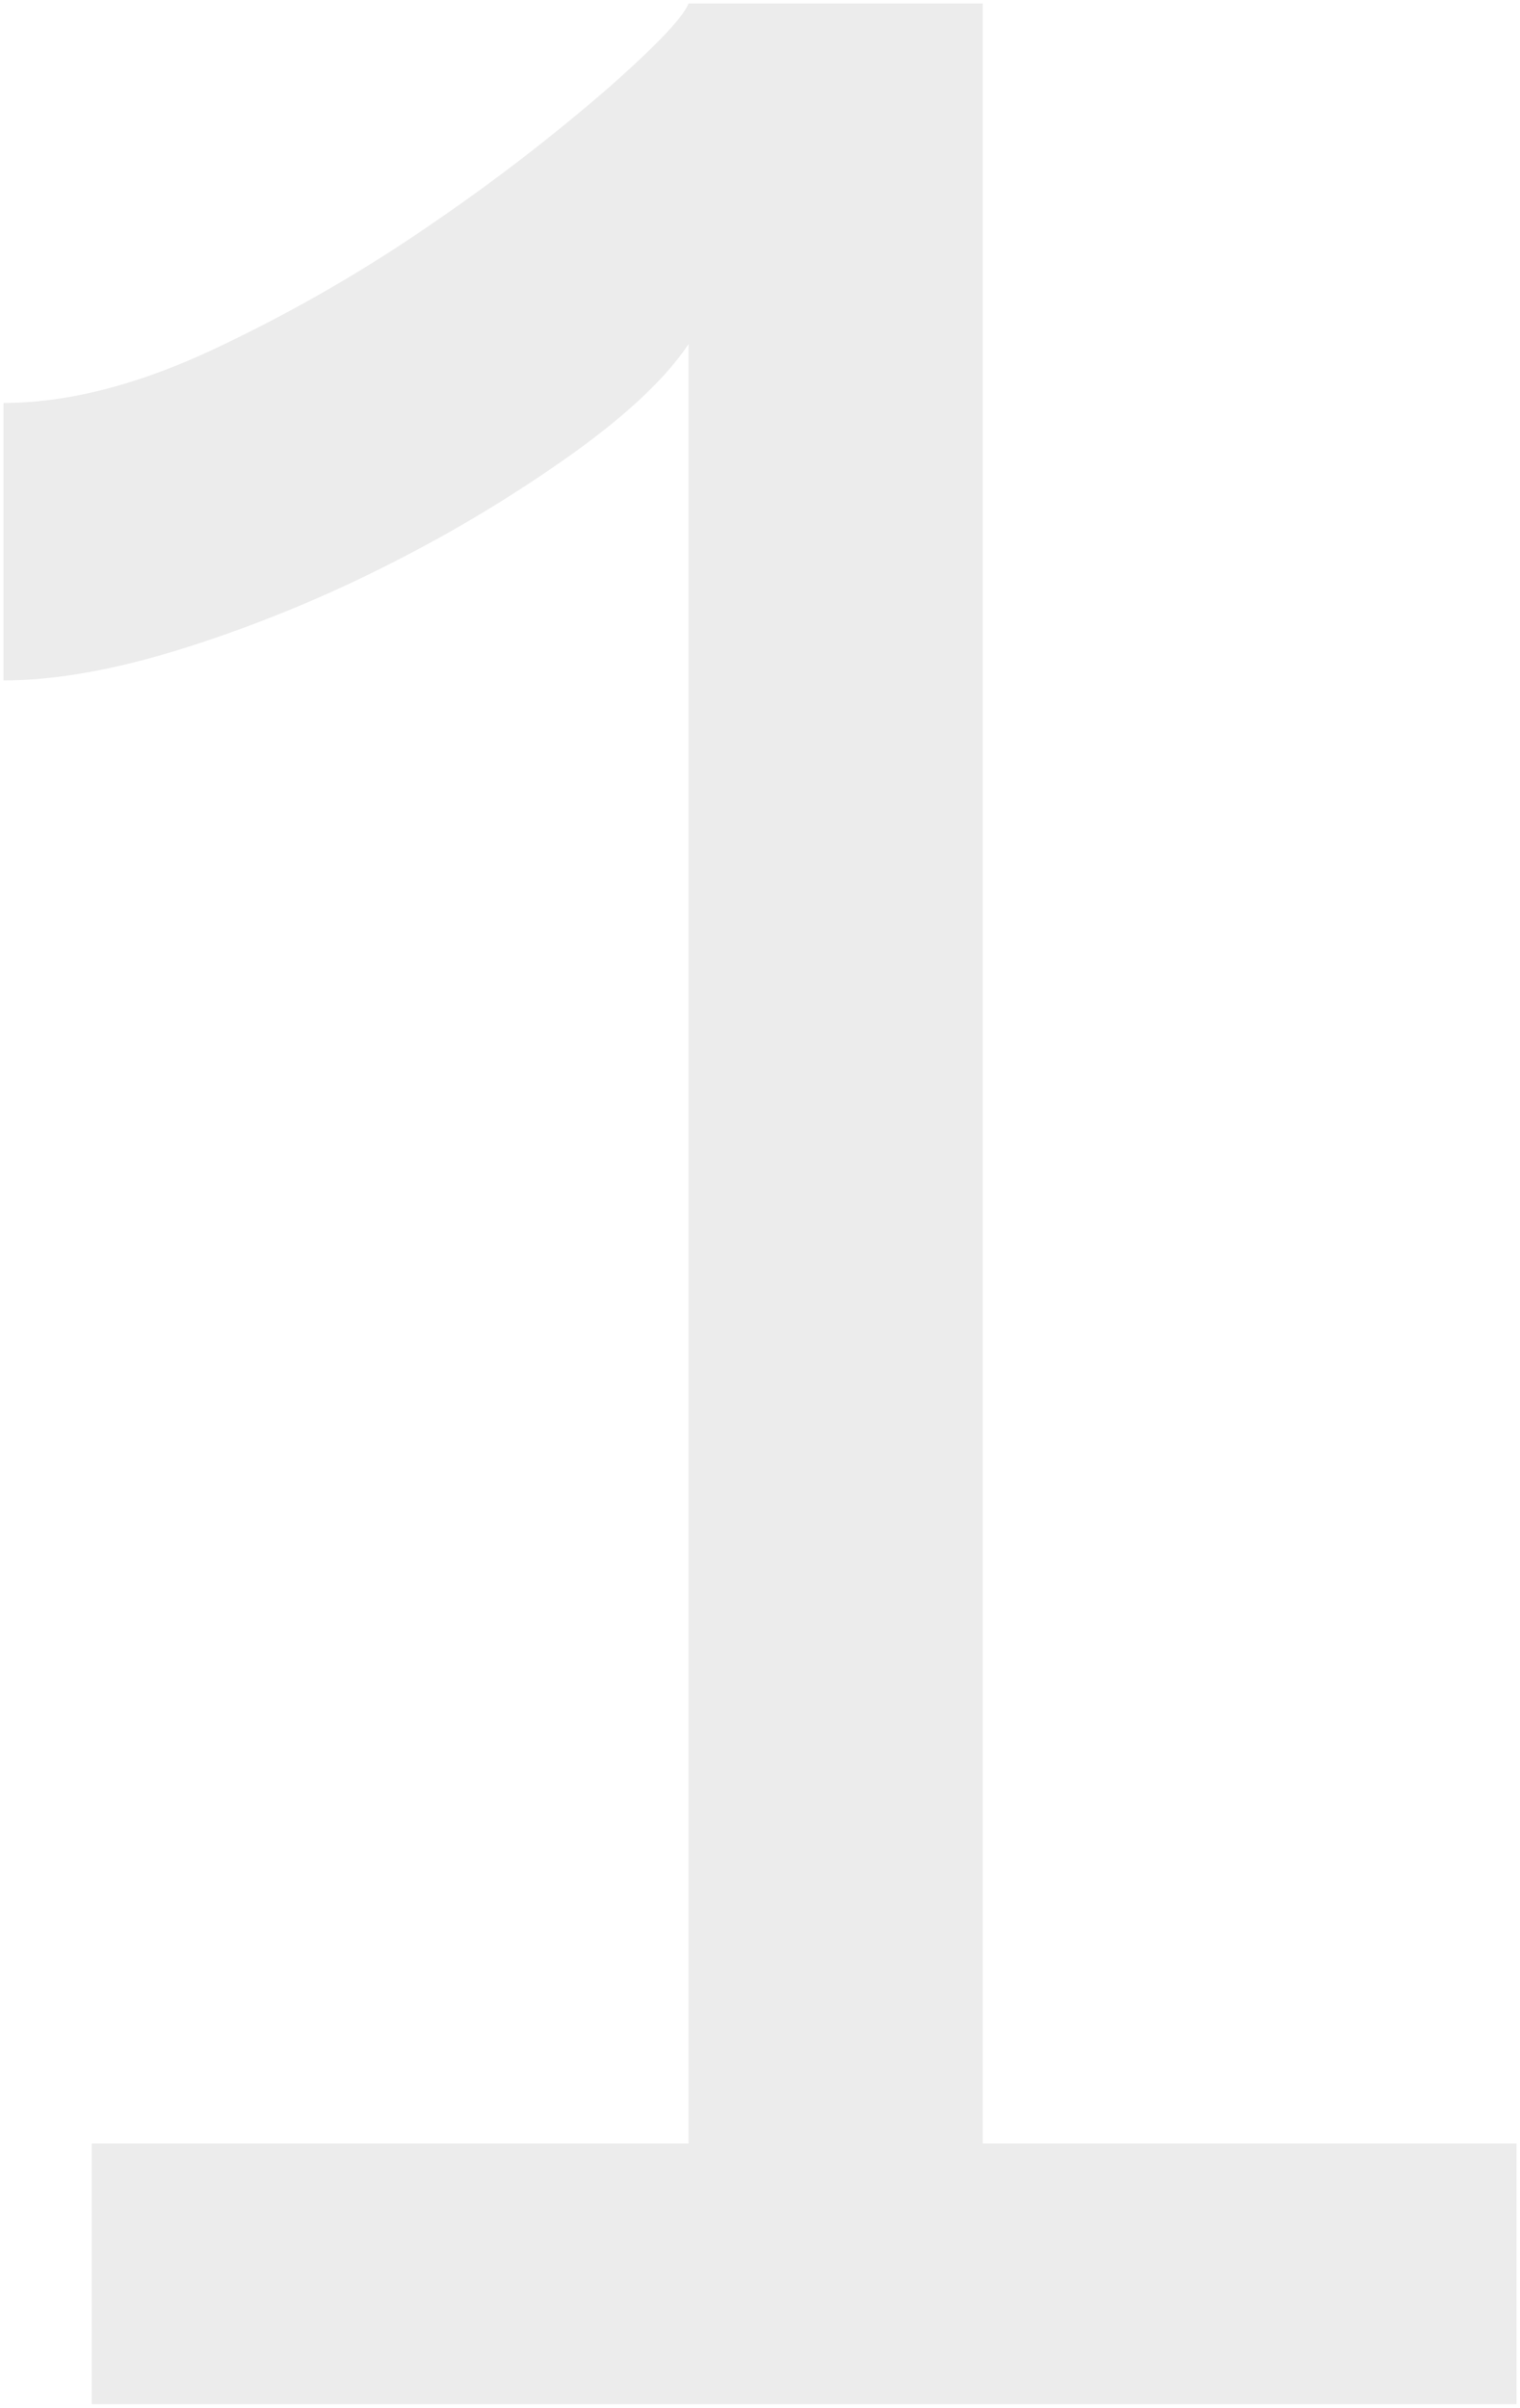 <svg xmlns="http://www.w3.org/2000/svg" viewBox="11344.5 2002.9 217 343.6">
  <defs>
    <style>
      .cls-1 {
        fill: #434443;
        stroke: rgba(0,0,0,0);
        opacity: 0.1;
      }
    </style>
  </defs>
  <path id="Path_116" data-name="Path 116" class="cls-1" d="M301.2,526.8V564H97.8V526.8H183V270q-4.8,7.2-16.5,15.6a200.506,200.506,0,0,1-25.8,15.6,193.7,193.7,0,0,1-29.1,12q-15,4.8-26.4,4.8V278.4q13.8,0,30.3-7.8a218.175,218.175,0,0,0,31.2-18,273.941,273.941,0,0,0,24.9-19.2q10.2-9,11.4-12h42V526.8Z" transform="translate(11259.8 1782)"/>
</svg>
